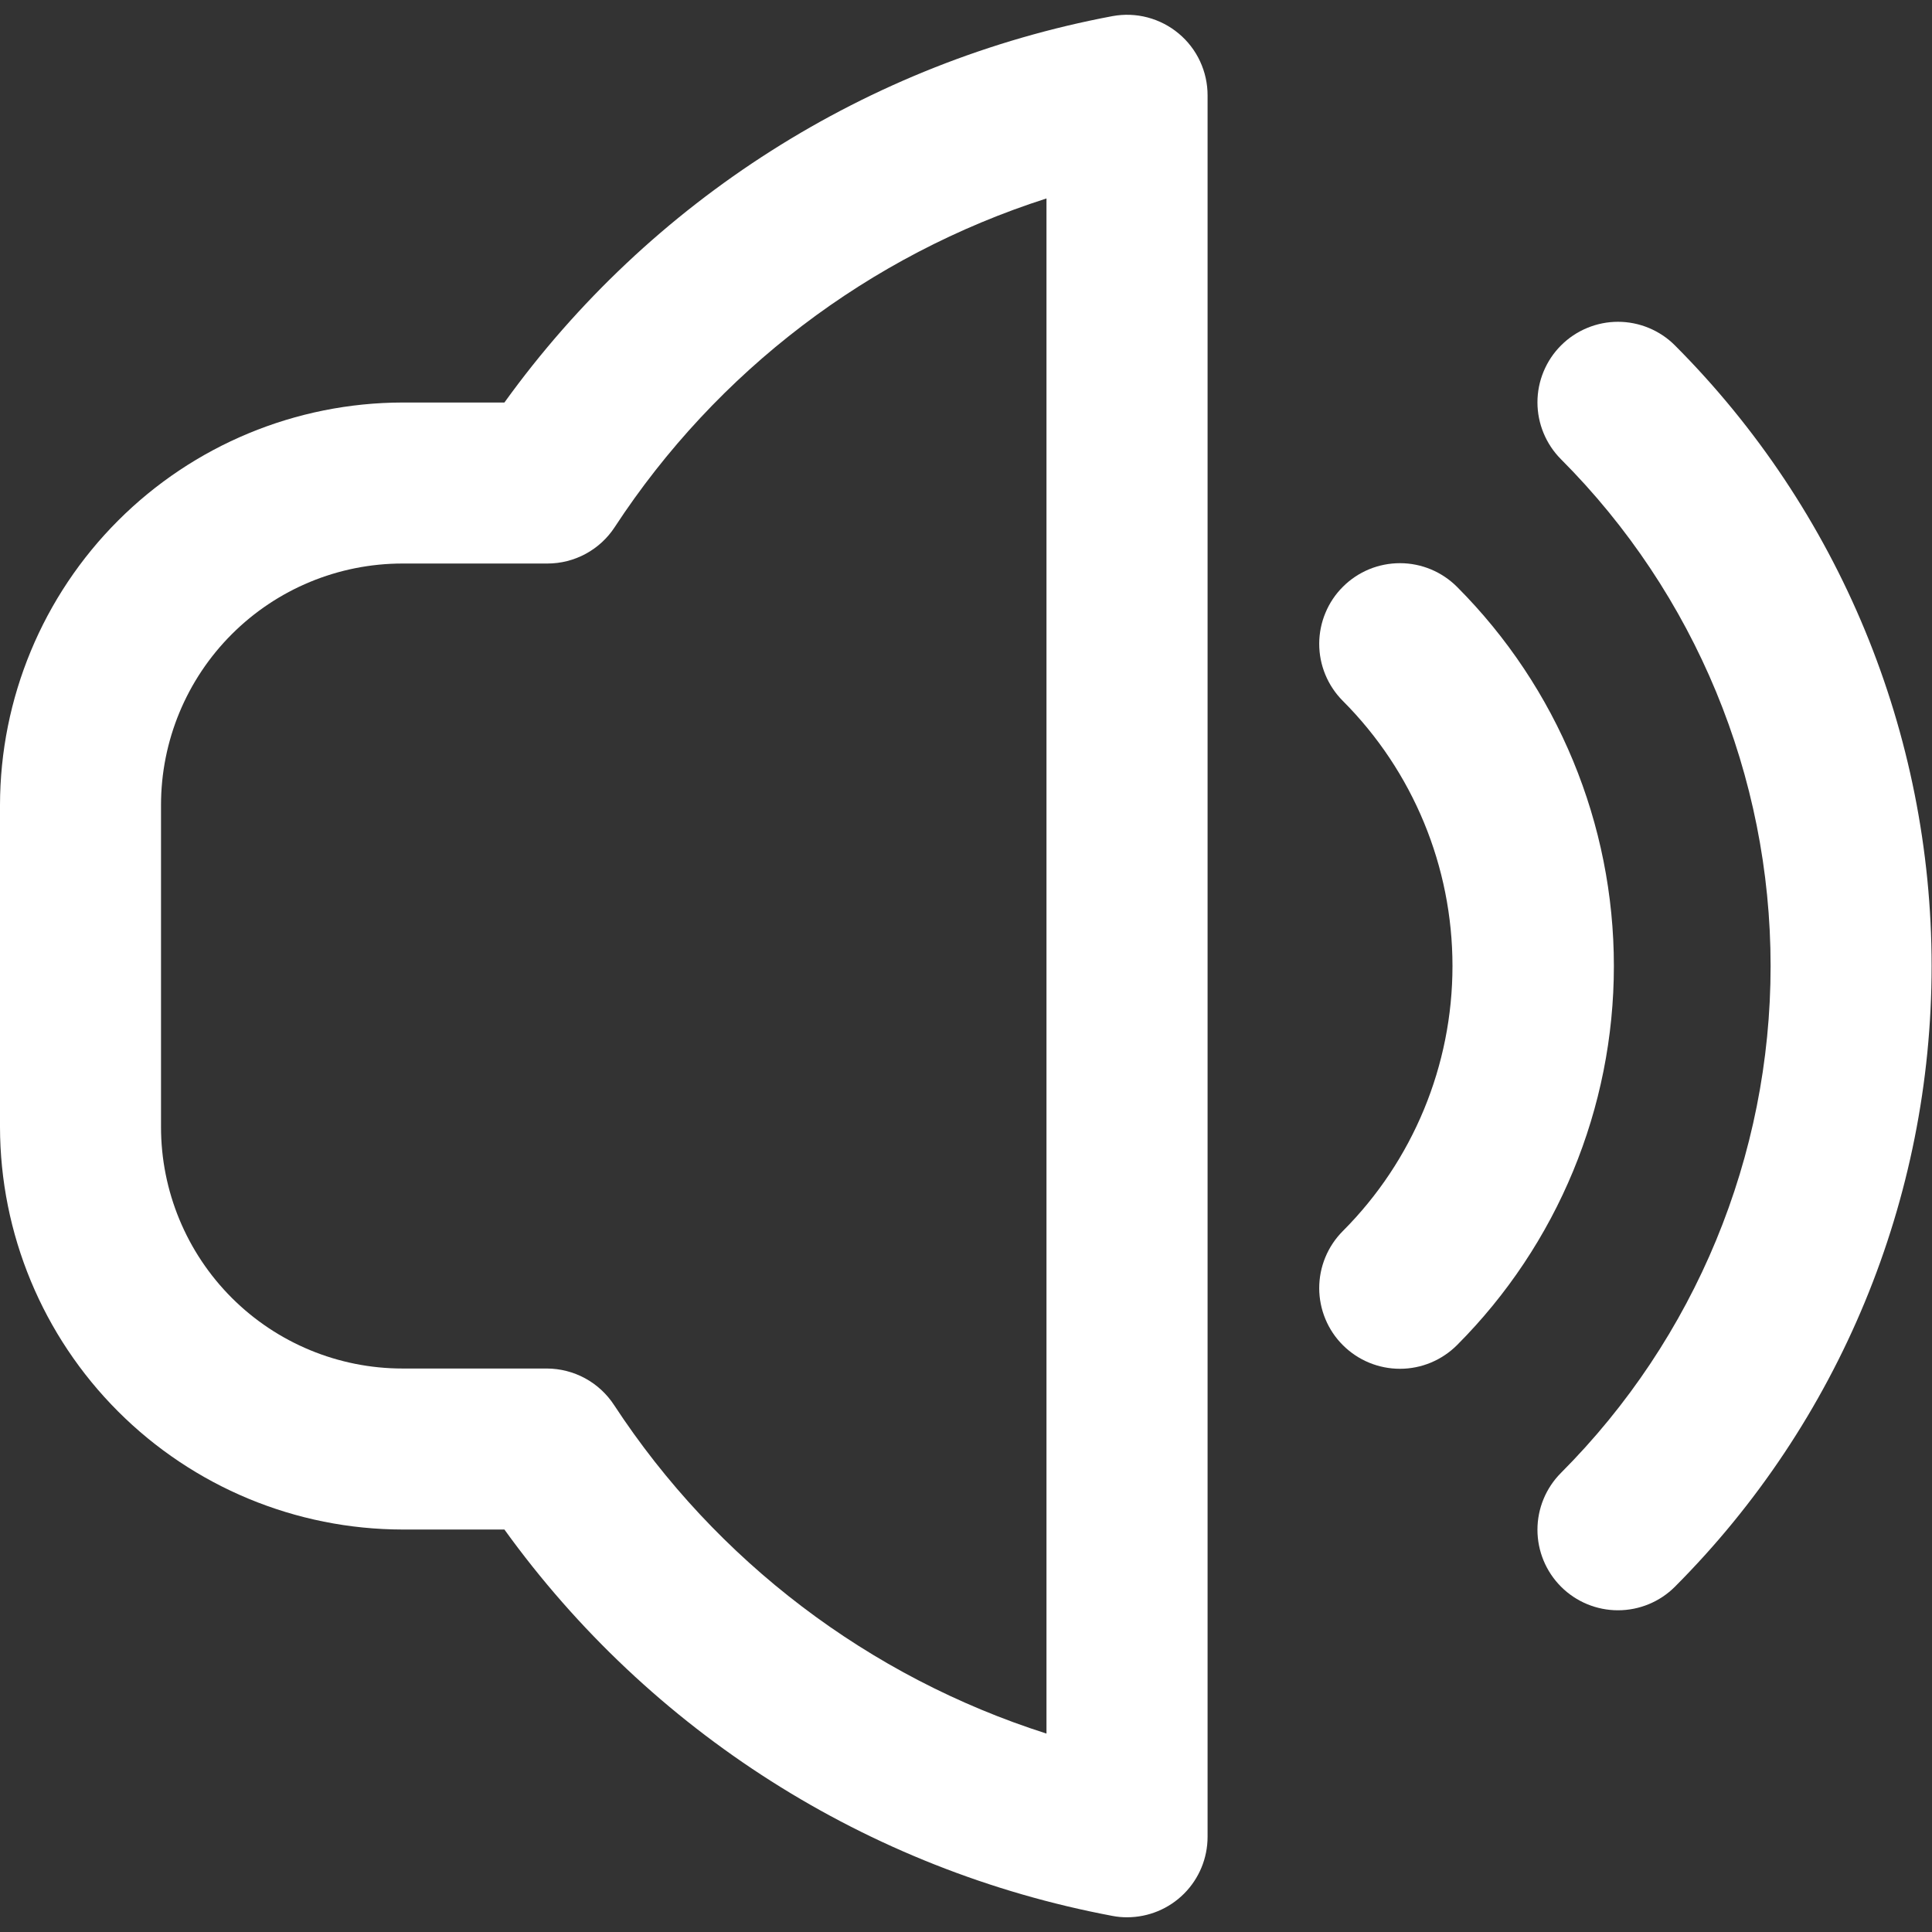 <?xml version="1.0" encoding="UTF-8"?> <svg xmlns="http://www.w3.org/2000/svg" width="50" height="50" viewBox="0 0 50 50" fill="none"><rect x="0" y="0" width="50" height="50" fill="#333333" stroke="none"/><g clip-path="url(#clip0_3226_2030)"><path d="M43.347 8.939C43.154 8.745 42.924 8.592 42.671 8.487C42.418 8.382 42.147 8.328 41.873 8.328C41.6 8.328 41.329 8.382 41.076 8.487C40.823 8.592 40.593 8.745 40.4 8.939C40.206 9.132 40.053 9.362 39.948 9.615C39.843 9.868 39.789 10.139 39.789 10.413C39.789 10.686 39.843 10.957 39.948 11.21C40.053 11.463 40.206 11.693 40.4 11.887C43.872 15.368 45.823 20.084 45.823 25.001C45.823 29.918 43.872 34.635 40.4 38.116C40.009 38.507 39.789 39.037 39.789 39.59C39.789 40.142 40.009 40.673 40.4 41.064C40.791 41.455 41.321 41.674 41.873 41.674C42.426 41.674 42.957 41.455 43.347 41.064C47.601 36.8 49.99 31.024 49.99 25.001C49.99 18.979 47.601 13.202 43.347 8.939Z" fill="white"></path><path d="M37.709 15.189C37.515 14.995 37.285 14.841 37.032 14.735C36.779 14.63 36.507 14.575 36.233 14.575C35.959 14.575 35.687 14.628 35.434 14.732C35.18 14.837 34.95 14.99 34.756 15.184C34.561 15.377 34.407 15.607 34.302 15.861C34.196 16.114 34.142 16.385 34.141 16.659C34.141 16.934 34.194 17.205 34.299 17.459C34.403 17.712 34.557 17.943 34.75 18.137C36.569 19.958 37.59 22.426 37.59 25C37.59 27.573 36.569 30.041 34.75 31.862C34.557 32.056 34.403 32.287 34.299 32.54C34.194 32.794 34.141 33.066 34.141 33.34C34.142 33.614 34.196 33.885 34.302 34.139C34.407 34.392 34.561 34.622 34.756 34.815C35.148 35.206 35.679 35.425 36.233 35.424C36.507 35.424 36.779 35.369 37.032 35.264C37.285 35.158 37.515 35.004 37.709 34.81C40.307 32.206 41.767 28.678 41.767 25C41.767 21.321 40.307 17.793 37.709 15.189Z" fill="white"></path><path d="M28.792 0.417C22.457 1.607 16.822 5.188 13.054 10.417H10.417C7.655 10.422 5.008 11.521 3.056 13.473C1.103 15.426 0.004 18.073 0 20.834L0 29.167C0.004 31.928 1.103 34.575 3.056 36.528C5.008 38.481 7.655 39.58 10.417 39.584H13.054C16.823 44.813 22.457 48.393 28.792 49.584C28.916 49.608 29.042 49.62 29.169 49.619C29.721 49.619 30.251 49.4 30.642 49.009C31.033 48.618 31.252 48.089 31.252 47.536V2.471C31.253 2.165 31.186 1.863 31.057 1.586C30.928 1.308 30.739 1.063 30.504 0.867C30.269 0.671 29.994 0.529 29.698 0.451C29.402 0.373 29.093 0.362 28.792 0.417ZM27.083 44.865C22.488 43.4 18.537 40.399 15.894 36.365C15.705 36.075 15.447 35.836 15.142 35.67C14.838 35.505 14.497 35.418 14.15 35.417H10.417C8.759 35.417 7.169 34.759 5.997 33.587C4.825 32.414 4.167 30.825 4.167 29.167V20.834C4.167 19.176 4.825 17.587 5.997 16.415C7.169 15.242 8.759 14.584 10.417 14.584H14.167C14.513 14.584 14.854 14.498 15.158 14.333C15.463 14.168 15.721 13.93 15.91 13.64C18.549 9.607 22.494 6.605 27.083 5.136V44.865Z" fill="white"></path></g><defs><clipPath id="clip0_3226_2030"><rect width="50" height="50" fill="white"></rect></clipPath></defs></svg> 